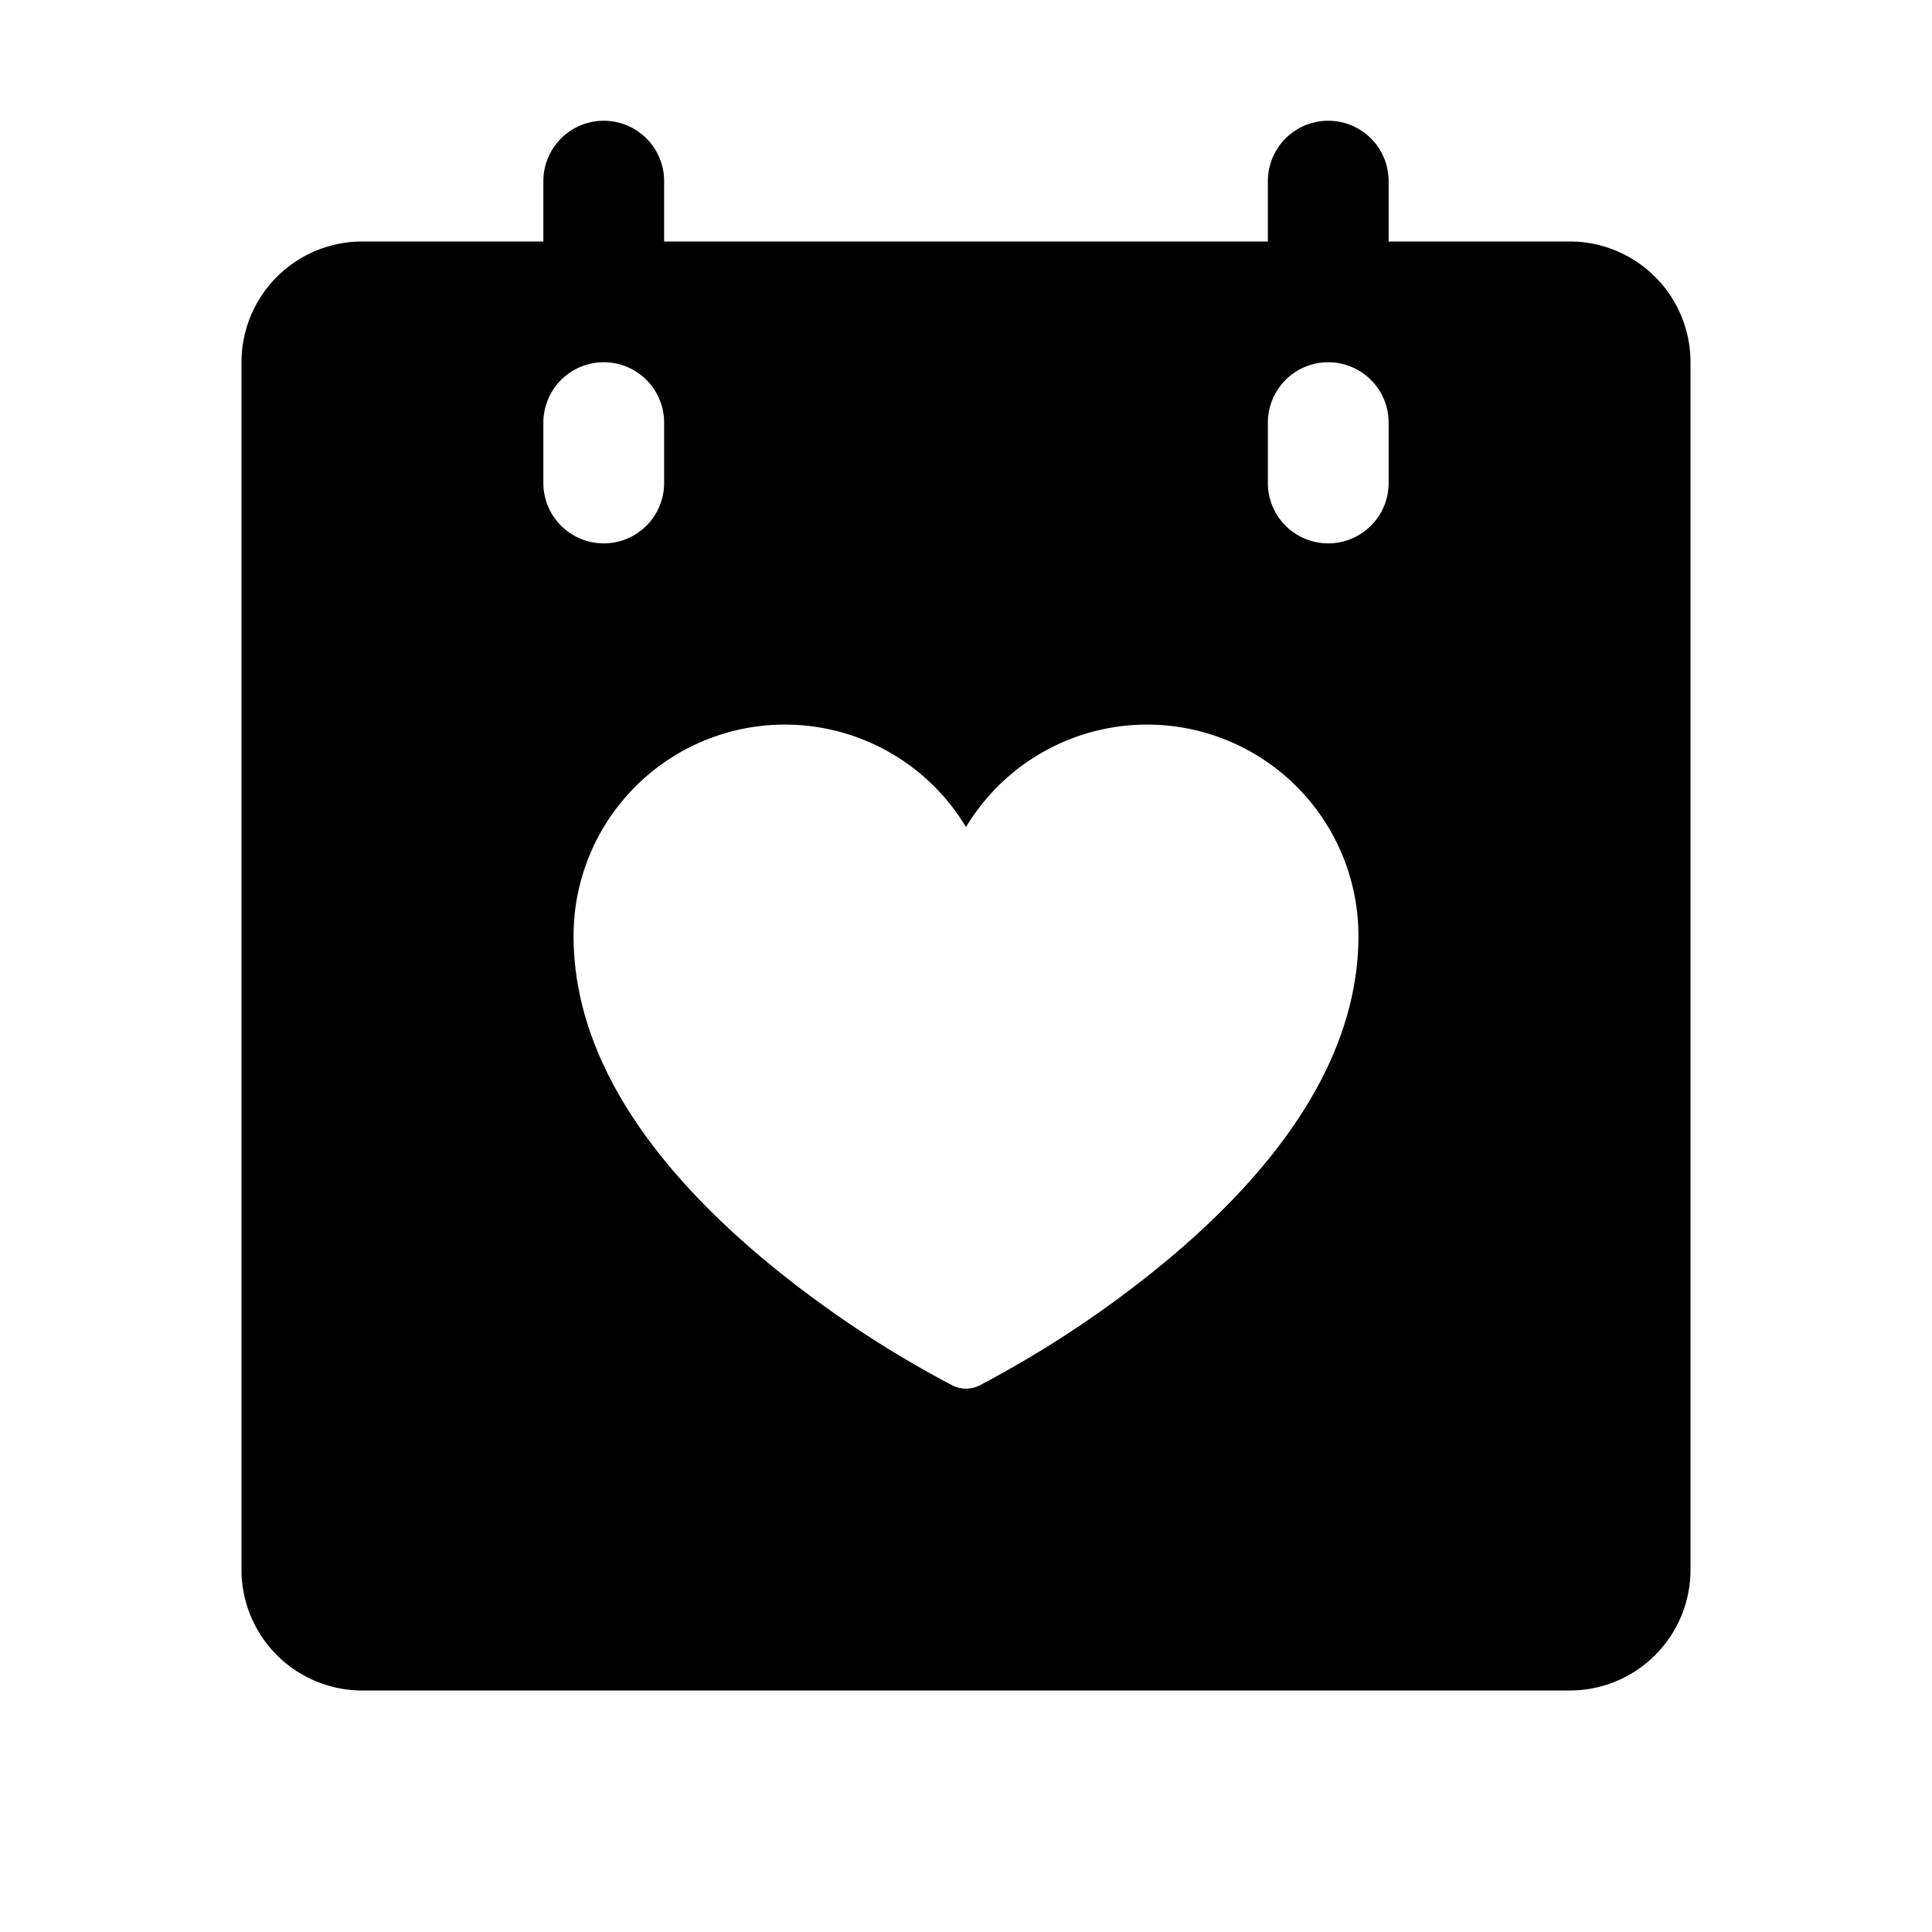 <svg xmlns="http://www.w3.org/2000/svg" viewBox="0 0 256 256"><rect width="256" height="256" fill="none"/><path d="M208,32H184V24a8,8,0,0,0-16,0v8H88V24a8,8,0,0,0-16,0v8H48A16,16,0,0,0,32,48V208a16,16,0,0,0,16,16H208a16,16,0,0,0,16-16V48A16,16,0,0,0,208,32ZM72,64V56a8,8,0,0,1,16,0v8a8,8,0,0,1-16,0Zm82.56,103.07a143.52,143.52,0,0,1-24.77,16.51,4,4,0,0,1-3.58,0,143.52,143.52,0,0,1-24.77-16.51C84.56,153,76,138.51,76,124a28,28,0,0,1,52-14.41A28,28,0,0,1,180,124C180,138.51,171.44,153,154.56,167.07ZM184,64a8,8,0,0,1-16,0V56a8,8,0,0,1,16,0Z"/></svg>